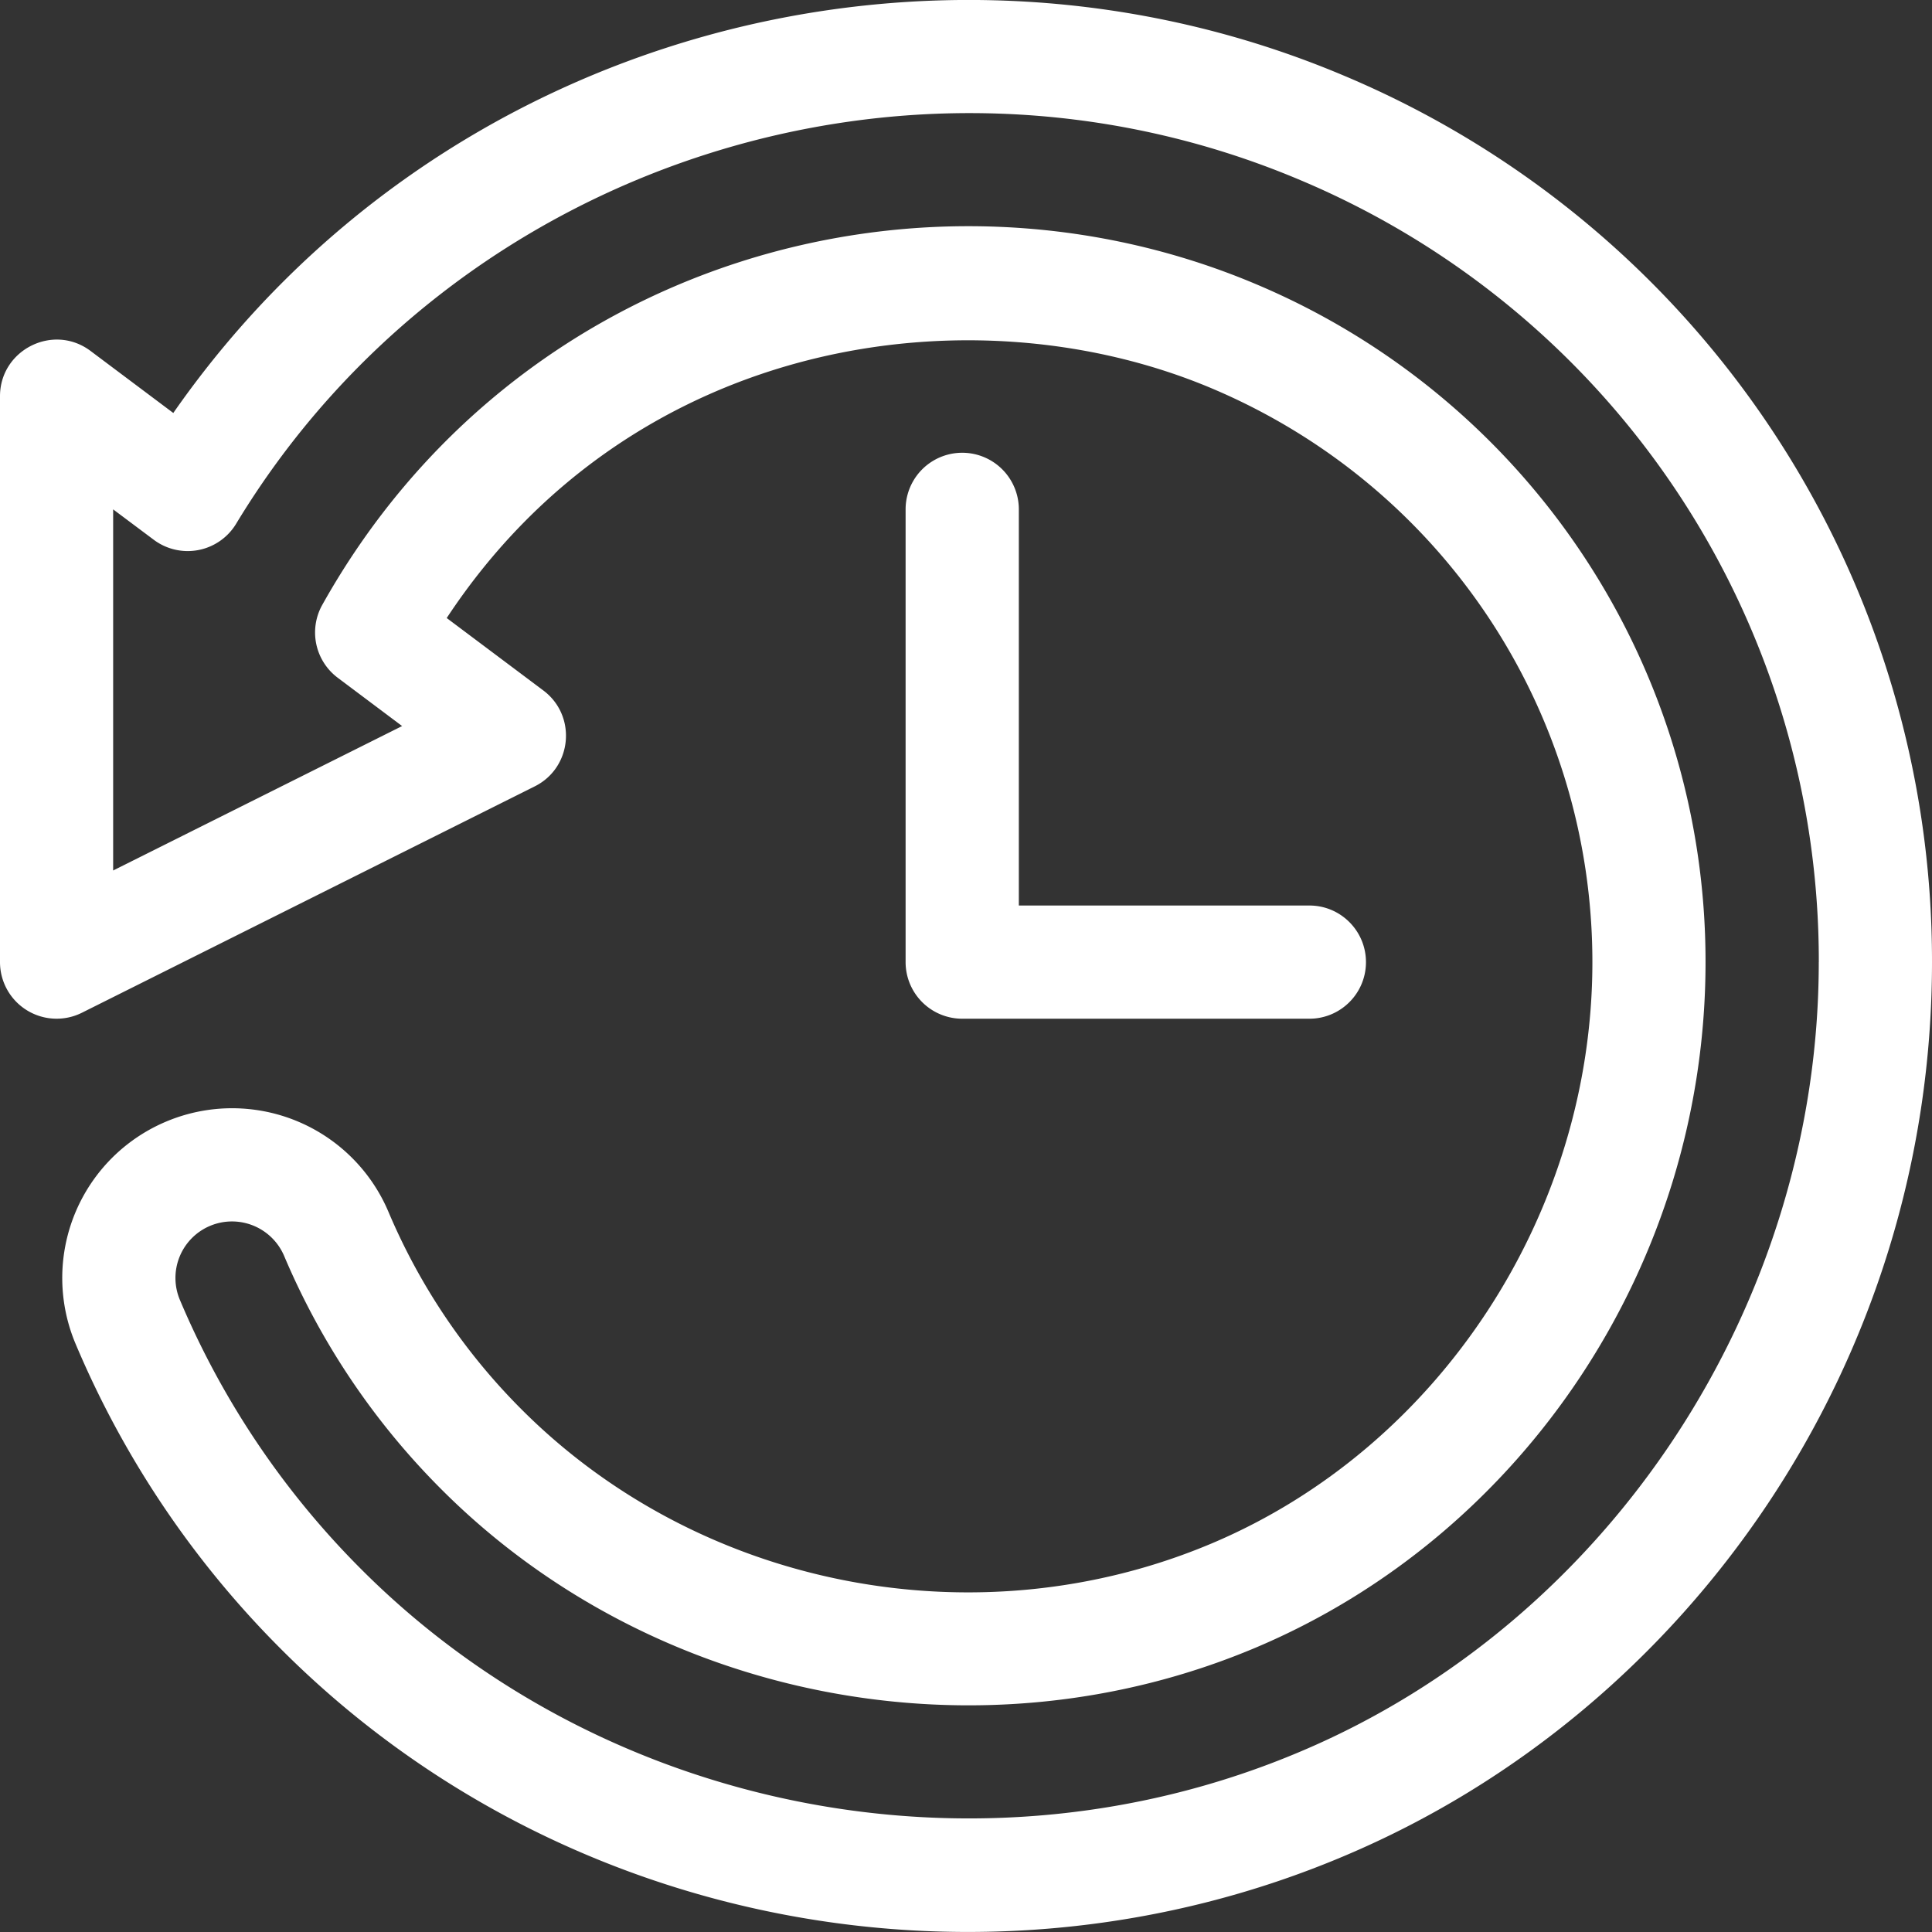 <svg xmlns="http://www.w3.org/2000/svg" width="46" height="46" viewBox="0 0 46 46"><rect x="0" y="0" width="46" height="46" fill="#333333" stroke="none"/><g><g><path fill="#fff" d="M32.523 22.908c0 .744-.603 1.347-1.347 1.347H22.91a1.348 1.348 0 0 1-1.348-1.347v-10.78a1.348 1.348 0 0 1 2.696 0v9.432h6.918c.744 0 1.347.604 1.347 1.348zm13.477 0c0 9.498-5.77 17.811-13.994 21.282-8.502 3.6-18.63 1.758-25.296-4.907a22.786 22.786 0 0 1-4.908-7.281 4.038 4.038 0 0 1 2.15-5.296 4.042 4.042 0 0 1 5.298 2.15 14.787 14.787 0 0 0 3.178 4.711c4.257 4.257 10.86 5.533 16.43 3.178 5.417-2.292 9.056-7.852 9.056-13.837 0-5.969-3.554-11.33-9.055-13.658-5.692-2.406-13.809-1.233-18.223 5.465l2.301 1.725c.8.6.69 1.836-.205 2.283L1.95 24.113A1.348 1.348 0 0 1 0 22.908V9.434C0 8.33 1.267 7.69 2.156 8.356l1.97 1.477C10.462.733 22.261-2.32 32.007 1.805A22.86 22.86 0 0 1 46 22.908zm-2.695 0a20.17 20.17 0 0 0-12.346-18.62C21.701.37 10.81 3.887 5.622 12.471a1.348 1.348 0 0 1-1.962.38l-.966-.723v8.598l6.88-3.439-1.533-1.15a1.347 1.347 0 0 1-.368-1.735c4.58-8.19 14.33-10.976 22.235-7.635a17.497 17.497 0 0 1 10.7 16.14c0 7.19-4.336 13.626-10.7 16.318-6.57 2.779-14.362 1.27-19.387-3.753a17.47 17.47 0 0 1-3.755-5.567 1.349 1.349 0 0 0-1.766-.717 1.345 1.345 0 0 0-.716 1.764 20.11 20.11 0 0 0 4.331 6.425c5.797 5.795 14.776 7.533 22.34 4.33 7.387-3.117 12.349-10.672 12.349-18.8z"/></g></g></svg>